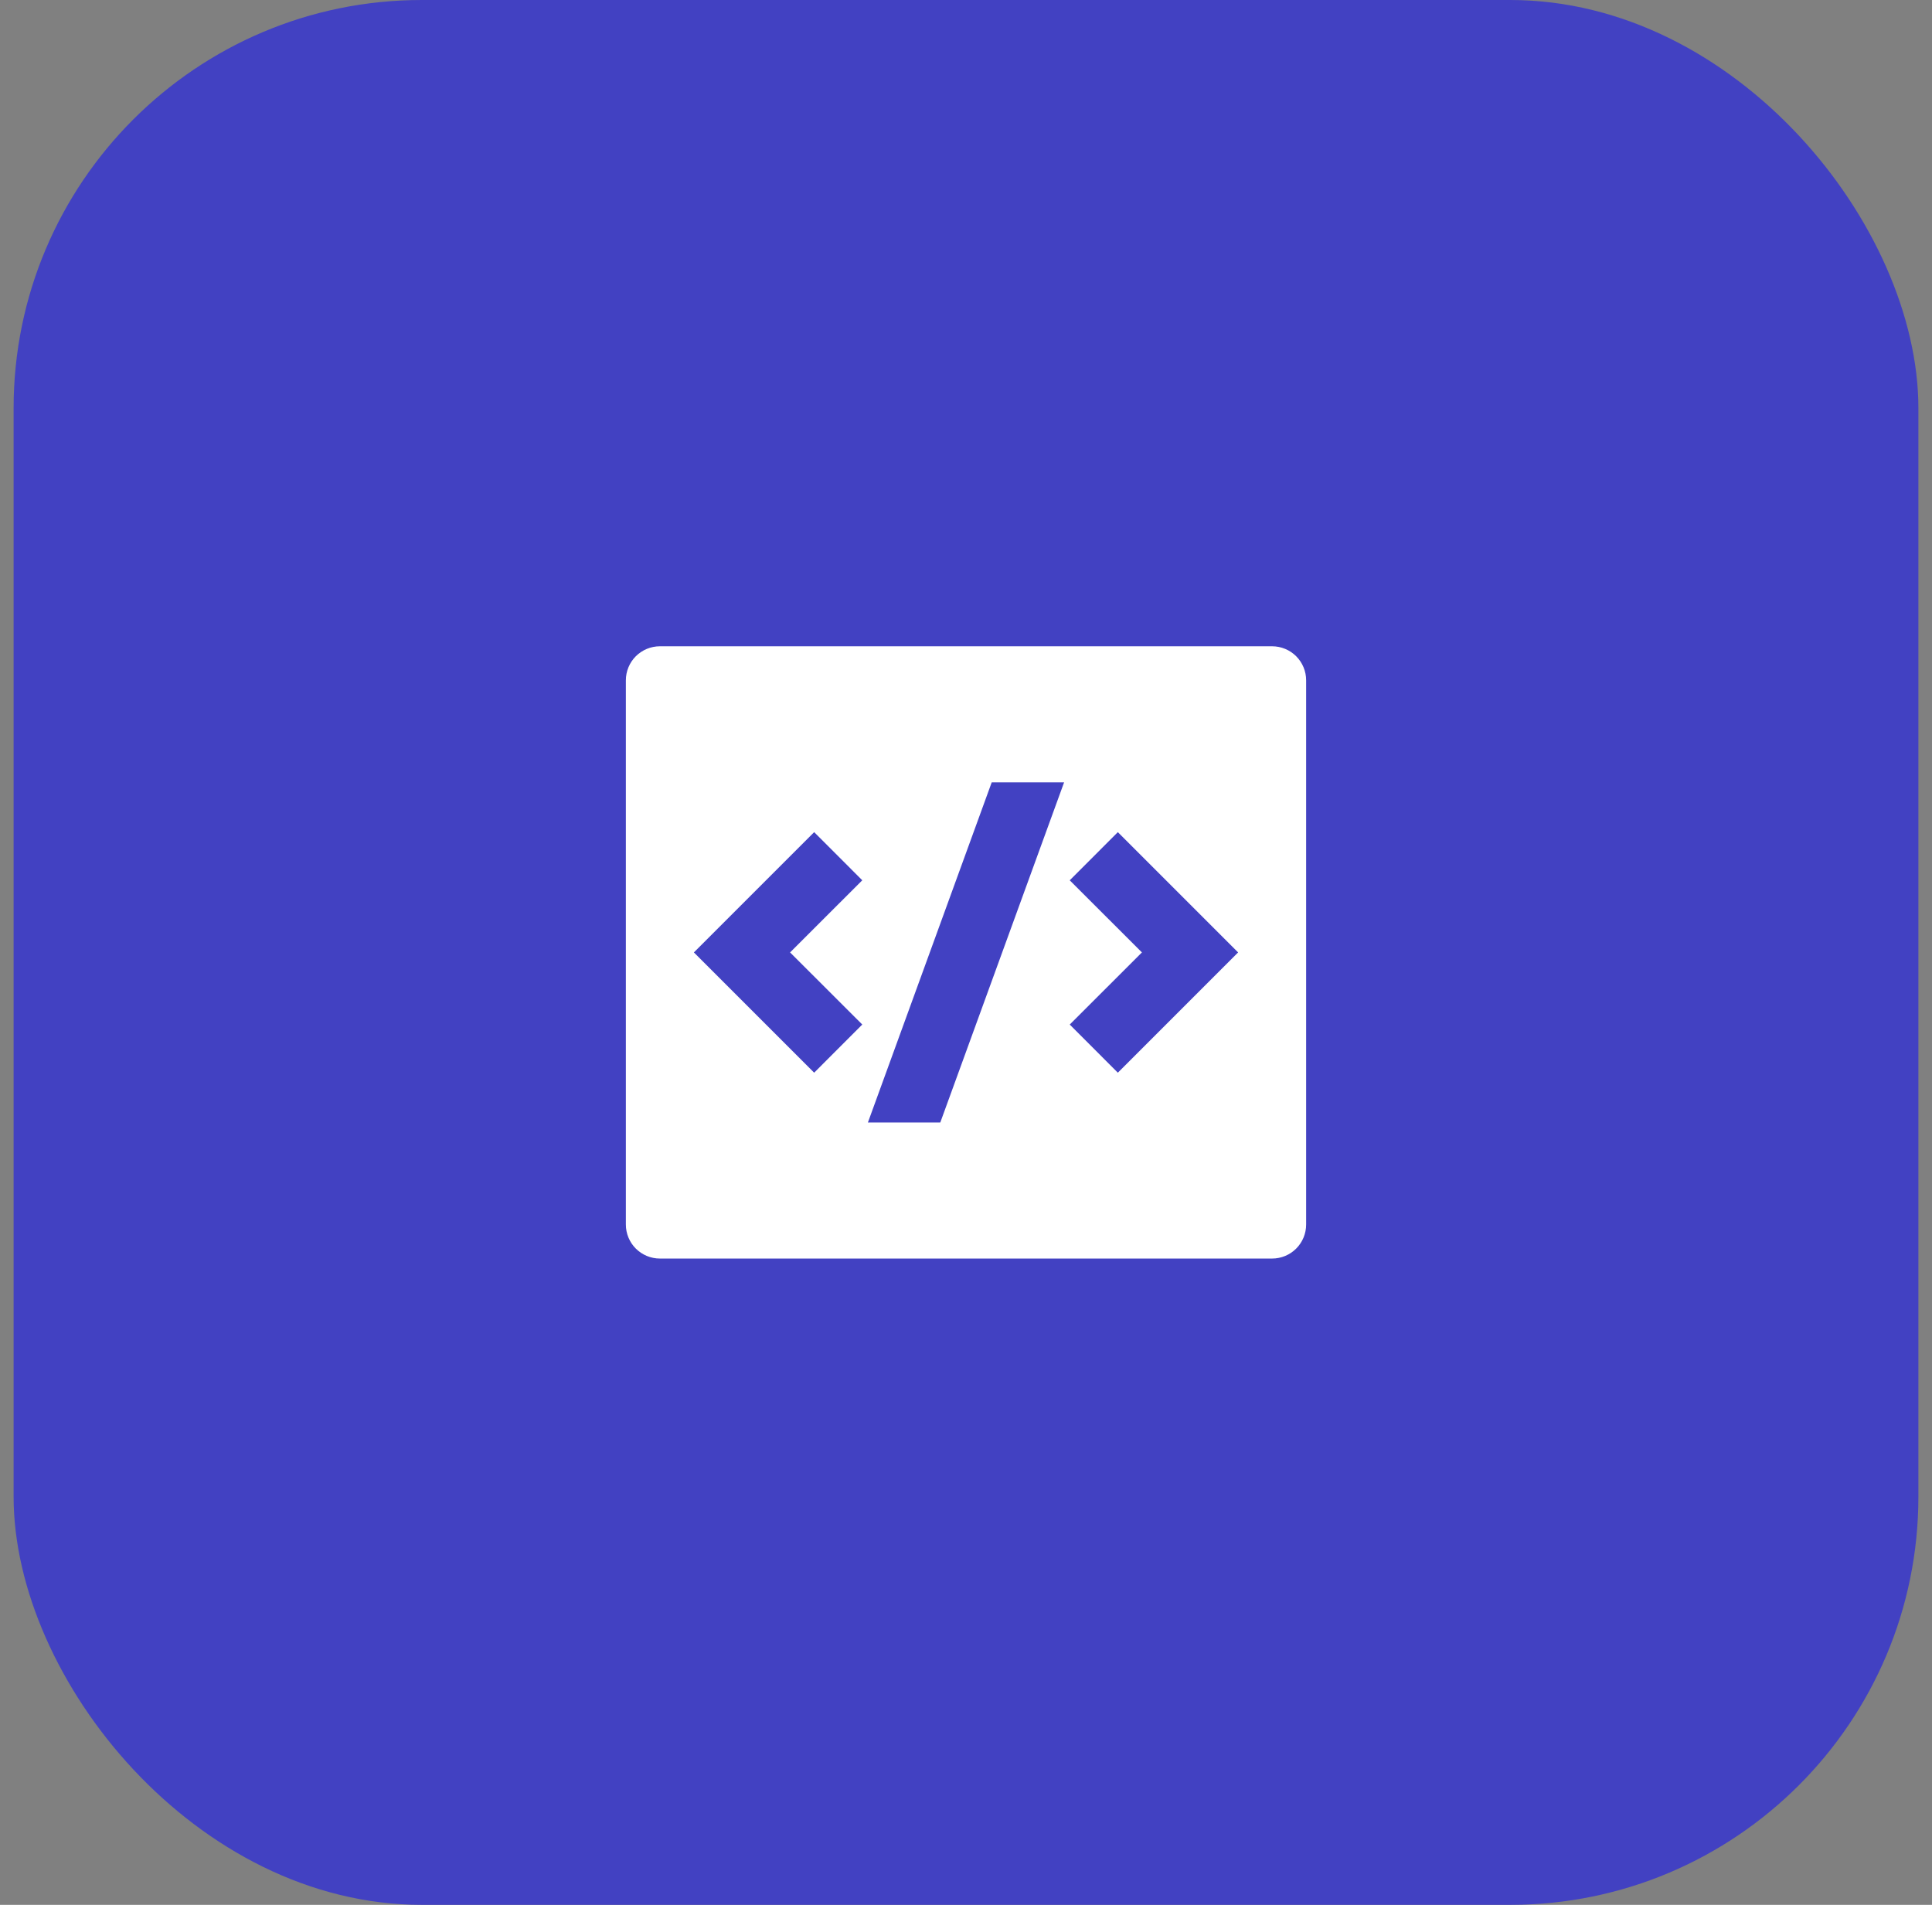 <svg width="71" height="70" viewBox="0 0 71 70" fill="none" xmlns="http://www.w3.org/2000/svg">
<rect x="0" y="0" width="71" height="70" fill="#808080" stroke="none"/>
<rect x="0.5" width="70" height="70" rx="15" fill="#4241C2"/>
<g clip-path="url(#clip0_1199_7409)">
<path d="M24.25 23.75H46.75C47.081 23.75 47.4 23.882 47.634 24.116C47.868 24.351 48 24.669 48 25V45C48 45.331 47.868 45.65 47.634 45.884C47.4 46.118 47.081 46.25 46.75 46.25H24.25C23.919 46.25 23.601 46.118 23.366 45.884C23.132 45.65 23 45.331 23 45V25C23 24.669 23.132 24.351 23.366 24.116C23.601 23.882 23.919 23.75 24.25 23.75ZM41.08 39.42L45.5 35L41.08 30.58L39.312 32.35L41.965 35L39.312 37.651L41.08 39.42ZM29.035 35L31.688 32.349L29.92 30.58L25.5 35L29.92 39.42L31.688 37.65L29.035 35ZM34.555 41.25L39.105 28.75H36.445L31.895 41.25H34.555Z" fill="white"/>
</g>
<defs>
<clipPath id="clip0_1199_7409">
<rect width="30" height="30" fill="white" transform="translate(20.5 20)"/>
</clipPath>
</defs>
</svg>
